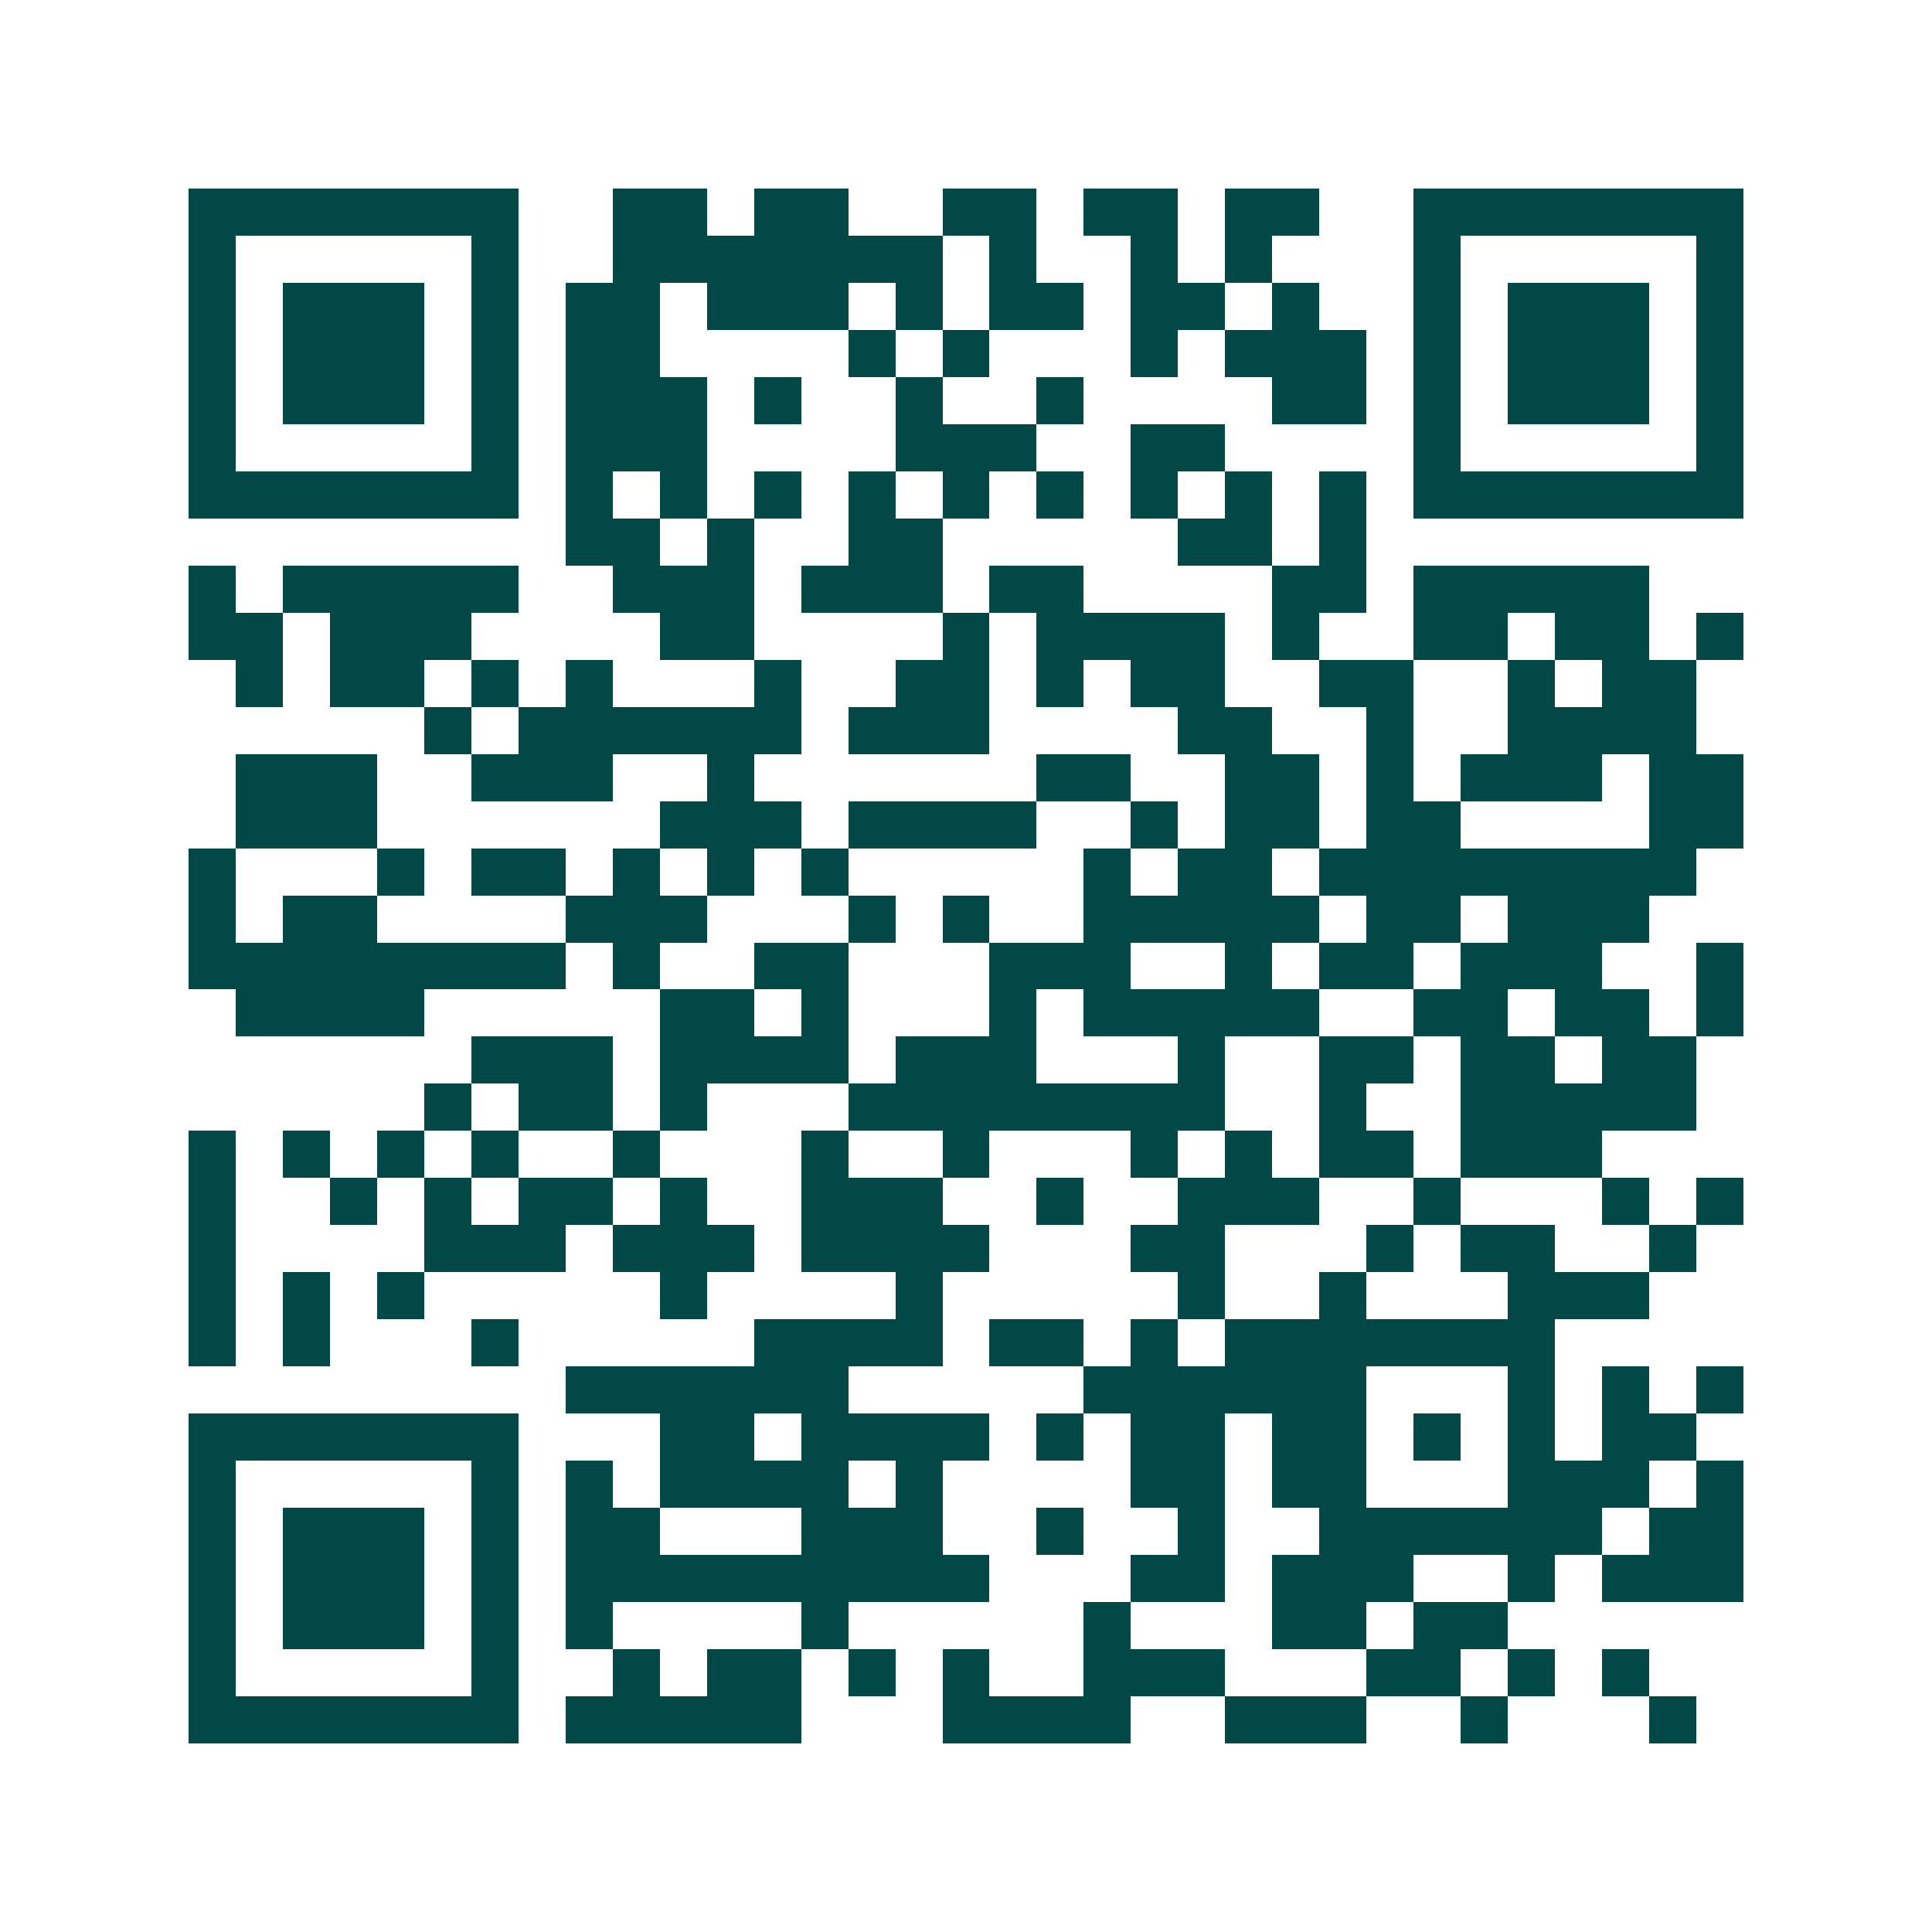 <svg xmlns="http://www.w3.org/2000/svg" width="200" height="200" viewBox="0 0 41 41" shape-rendering="crispEdges"><path fill="#ffffff" d="M0 0h41v41H0z"/><path stroke="#014847" d="M4 4.5h7m2 0h2m1 0h2m2 0h2m1 0h2m1 0h2m2 0h7M4 5.5h1m5 0h1m2 0h7m1 0h1m2 0h1m1 0h1m3 0h1m5 0h1M4 6.5h1m1 0h3m1 0h1m1 0h2m1 0h3m1 0h1m1 0h2m1 0h2m1 0h1m2 0h1m1 0h3m1 0h1M4 7.5h1m1 0h3m1 0h1m1 0h2m4 0h1m1 0h1m3 0h1m1 0h3m1 0h1m1 0h3m1 0h1M4 8.5h1m1 0h3m1 0h1m1 0h3m1 0h1m2 0h1m2 0h1m4 0h2m1 0h1m1 0h3m1 0h1M4 9.5h1m5 0h1m1 0h3m4 0h3m2 0h2m4 0h1m5 0h1M4 10.5h7m1 0h1m1 0h1m1 0h1m1 0h1m1 0h1m1 0h1m1 0h1m1 0h1m1 0h1m1 0h7M12 11.5h2m1 0h1m2 0h2m5 0h2m1 0h1M4 12.5h1m1 0h5m2 0h3m1 0h3m1 0h2m4 0h2m1 0h5M4 13.5h2m1 0h3m4 0h2m4 0h1m1 0h4m1 0h1m2 0h2m1 0h2m1 0h1M5 14.5h1m1 0h2m1 0h1m1 0h1m3 0h1m2 0h2m1 0h1m1 0h2m2 0h2m2 0h1m1 0h2M9 15.5h1m1 0h6m1 0h3m4 0h2m2 0h1m2 0h4M5 16.5h3m2 0h3m2 0h1m6 0h2m2 0h2m1 0h1m1 0h3m1 0h2M5 17.5h3m6 0h3m1 0h4m2 0h1m1 0h2m1 0h2m4 0h2M4 18.5h1m3 0h1m1 0h2m1 0h1m1 0h1m1 0h1m5 0h1m1 0h2m1 0h8M4 19.5h1m1 0h2m4 0h3m3 0h1m1 0h1m2 0h5m1 0h2m1 0h3M4 20.5h8m1 0h1m2 0h2m3 0h3m2 0h1m1 0h2m1 0h3m2 0h1M5 21.5h4m5 0h2m1 0h1m3 0h1m1 0h5m2 0h2m1 0h2m1 0h1M10 22.5h3m1 0h4m1 0h3m3 0h1m2 0h2m1 0h2m1 0h2M9 23.5h1m1 0h2m1 0h1m3 0h8m2 0h1m2 0h5M4 24.5h1m1 0h1m1 0h1m1 0h1m2 0h1m3 0h1m2 0h1m3 0h1m1 0h1m1 0h2m1 0h3M4 25.5h1m2 0h1m1 0h1m1 0h2m1 0h1m2 0h3m2 0h1m2 0h3m2 0h1m3 0h1m1 0h1M4 26.5h1m4 0h3m1 0h3m1 0h4m3 0h2m3 0h1m1 0h2m2 0h1M4 27.5h1m1 0h1m1 0h1m5 0h1m4 0h1m5 0h1m2 0h1m3 0h3M4 28.5h1m1 0h1m3 0h1m5 0h4m1 0h2m1 0h1m1 0h7M12 29.5h6m5 0h6m3 0h1m1 0h1m1 0h1M4 30.5h7m3 0h2m1 0h4m1 0h1m1 0h2m1 0h2m1 0h1m1 0h1m1 0h2M4 31.5h1m5 0h1m1 0h1m1 0h4m1 0h1m4 0h2m1 0h2m3 0h3m1 0h1M4 32.5h1m1 0h3m1 0h1m1 0h2m3 0h3m2 0h1m2 0h1m2 0h6m1 0h2M4 33.5h1m1 0h3m1 0h1m1 0h9m3 0h2m1 0h3m2 0h1m1 0h3M4 34.5h1m1 0h3m1 0h1m1 0h1m4 0h1m5 0h1m3 0h2m1 0h2M4 35.5h1m5 0h1m2 0h1m1 0h2m1 0h1m1 0h1m2 0h3m3 0h2m1 0h1m1 0h1M4 36.5h7m1 0h5m3 0h4m2 0h3m2 0h1m3 0h1"/></svg>
